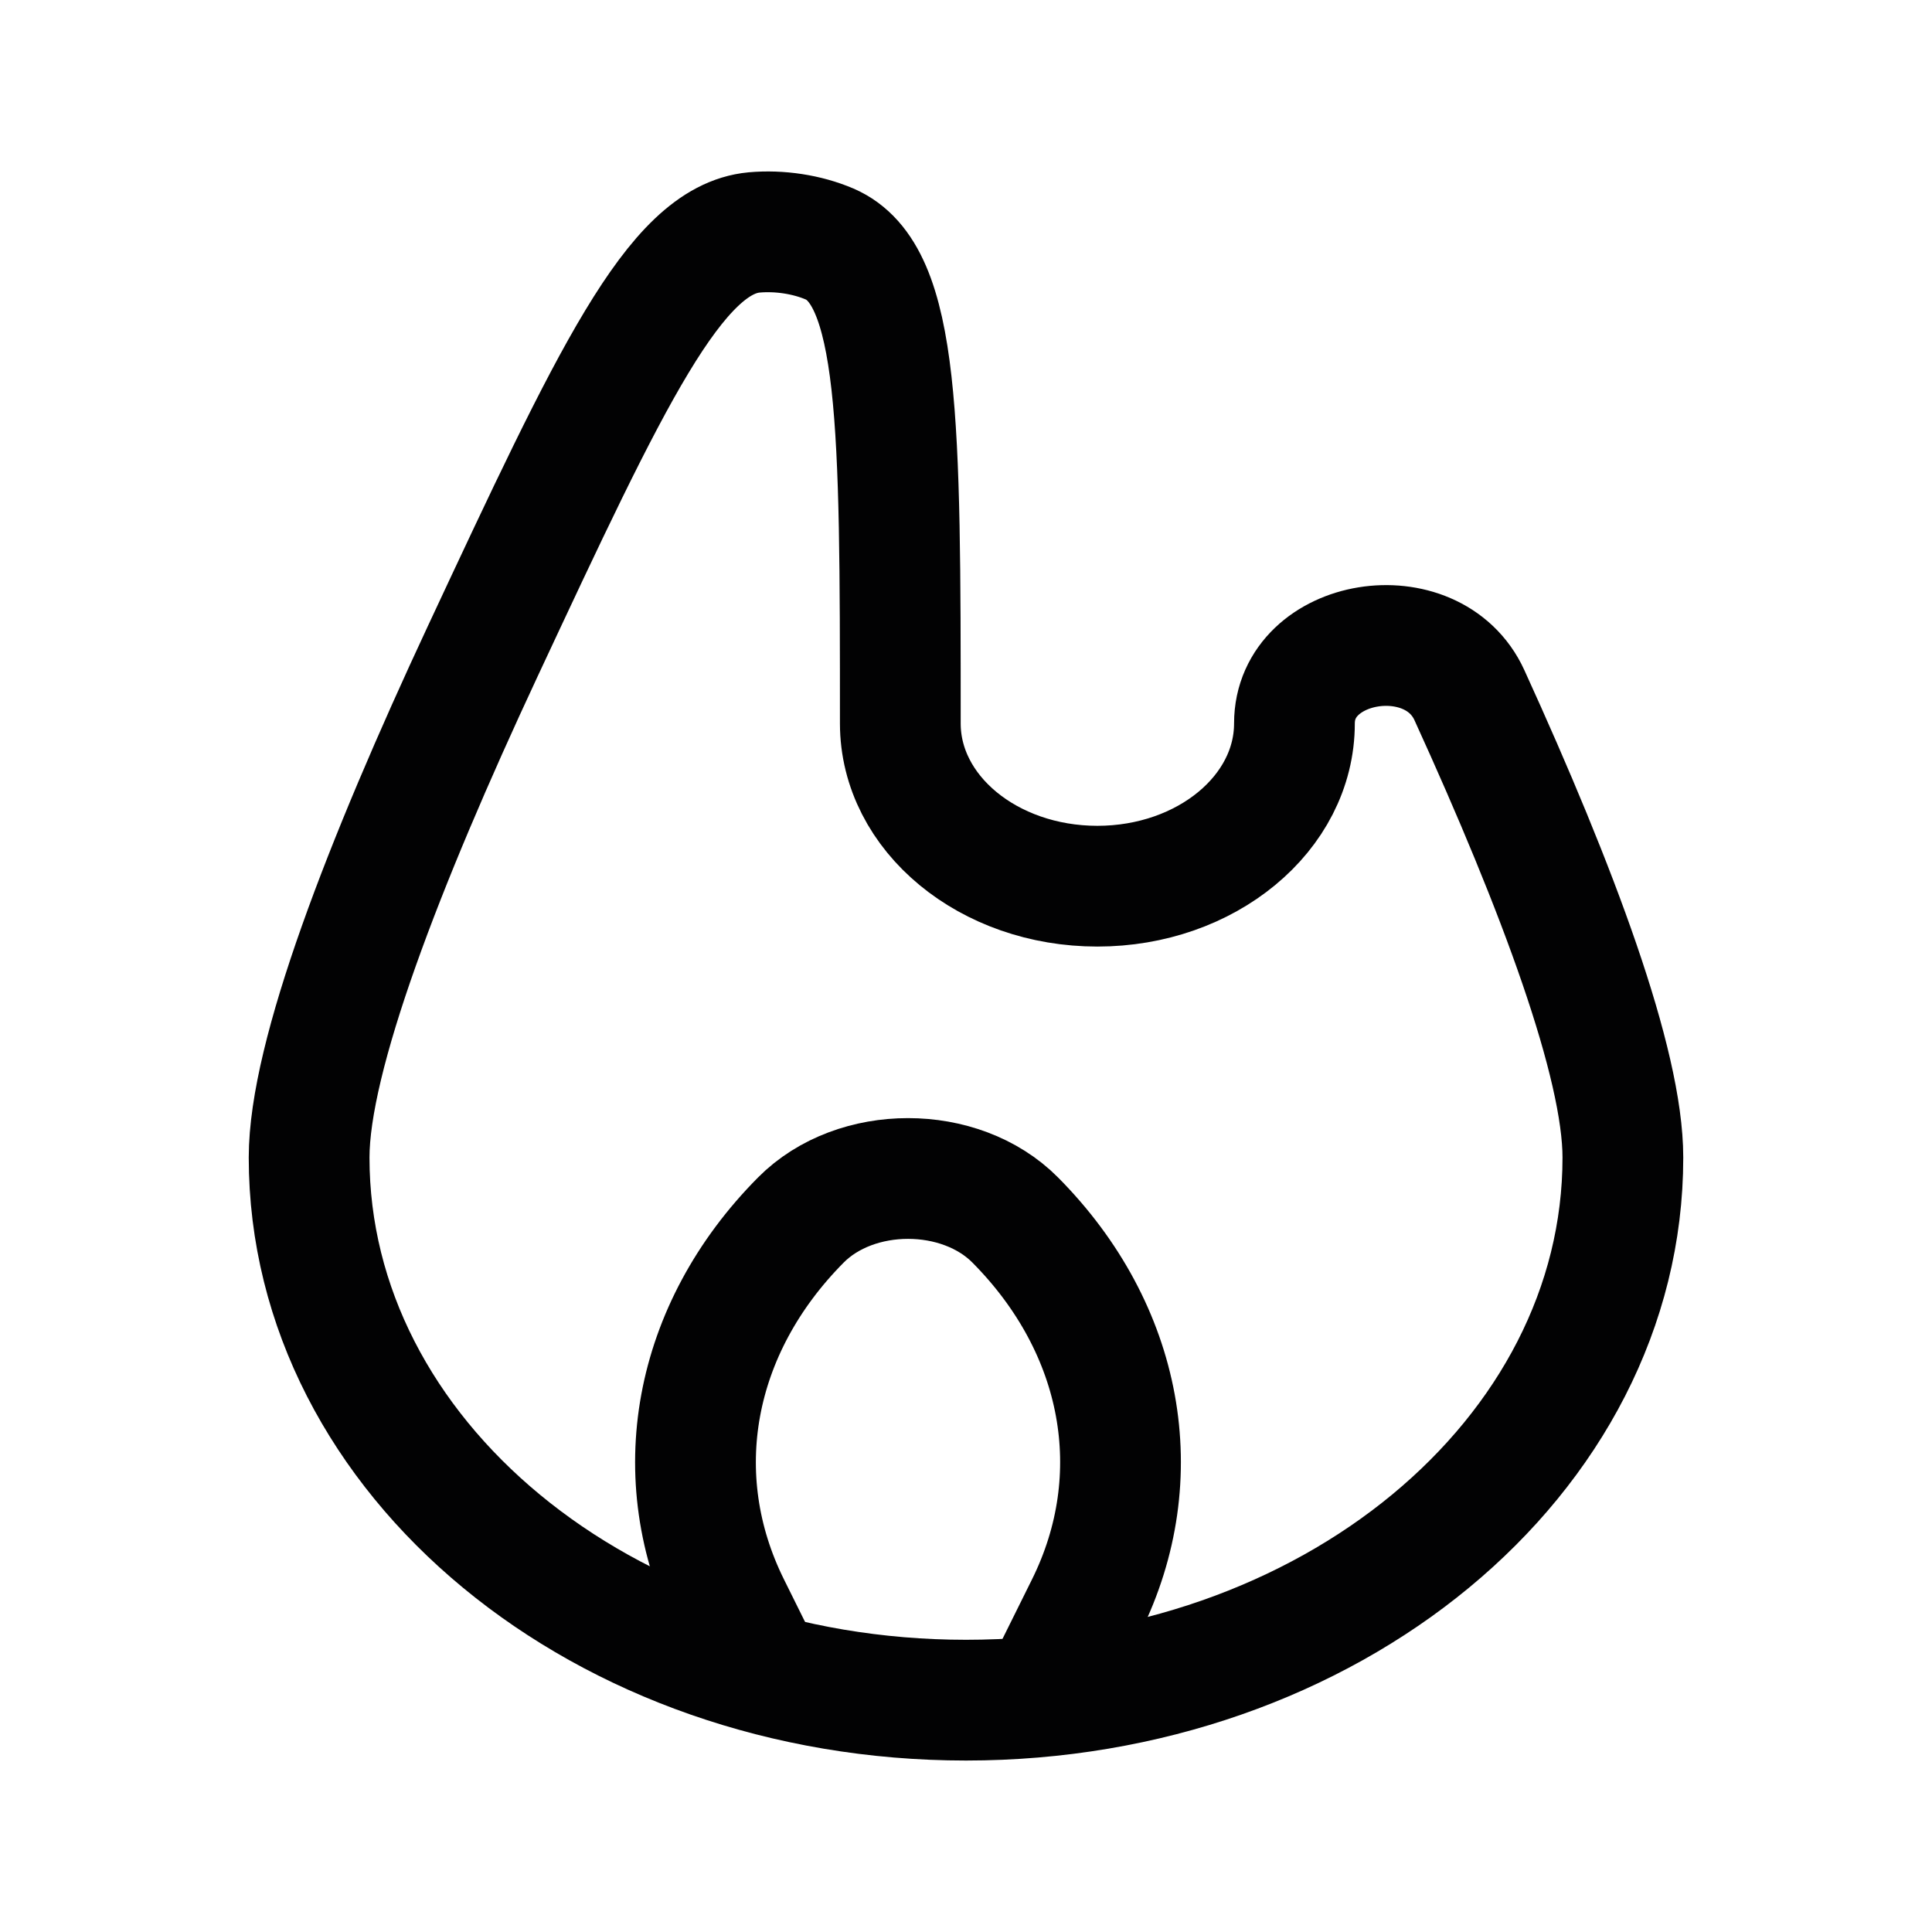<svg width="16" height="16" viewBox="0 0 16 16" fill="none" xmlns="http://www.w3.org/2000/svg">
<path d="M10.72 5.991C10.72 5.28 11.865 5.091 12.169 5.757C12.904 7.367 13.44 8.807 13.44 9.586C13.44 12.068 11.004 14.08 8 14.08C4.995 14.08 2.56 12.068 2.56 9.586C2.56 8.749 3.178 7.149 3.997 5.395C5.059 3.123 5.59 1.986 6.245 1.925C6.455 1.906 6.684 1.941 6.871 2.021C7.456 2.274 7.456 3.513 7.456 5.991C7.456 6.736 8.186 7.339 9.088 7.339C9.989 7.339 10.72 6.736 10.72 5.991Z" stroke="#020203"/>
<path d="M6.351 13.92L6.044 13.301C5.512 12.228 5.737 11.006 6.632 10.104C7.087 9.645 7.953 9.645 8.408 10.104C9.303 11.006 9.527 12.228 8.995 13.301L8.688 13.92" stroke="#020203"/>
</svg>
